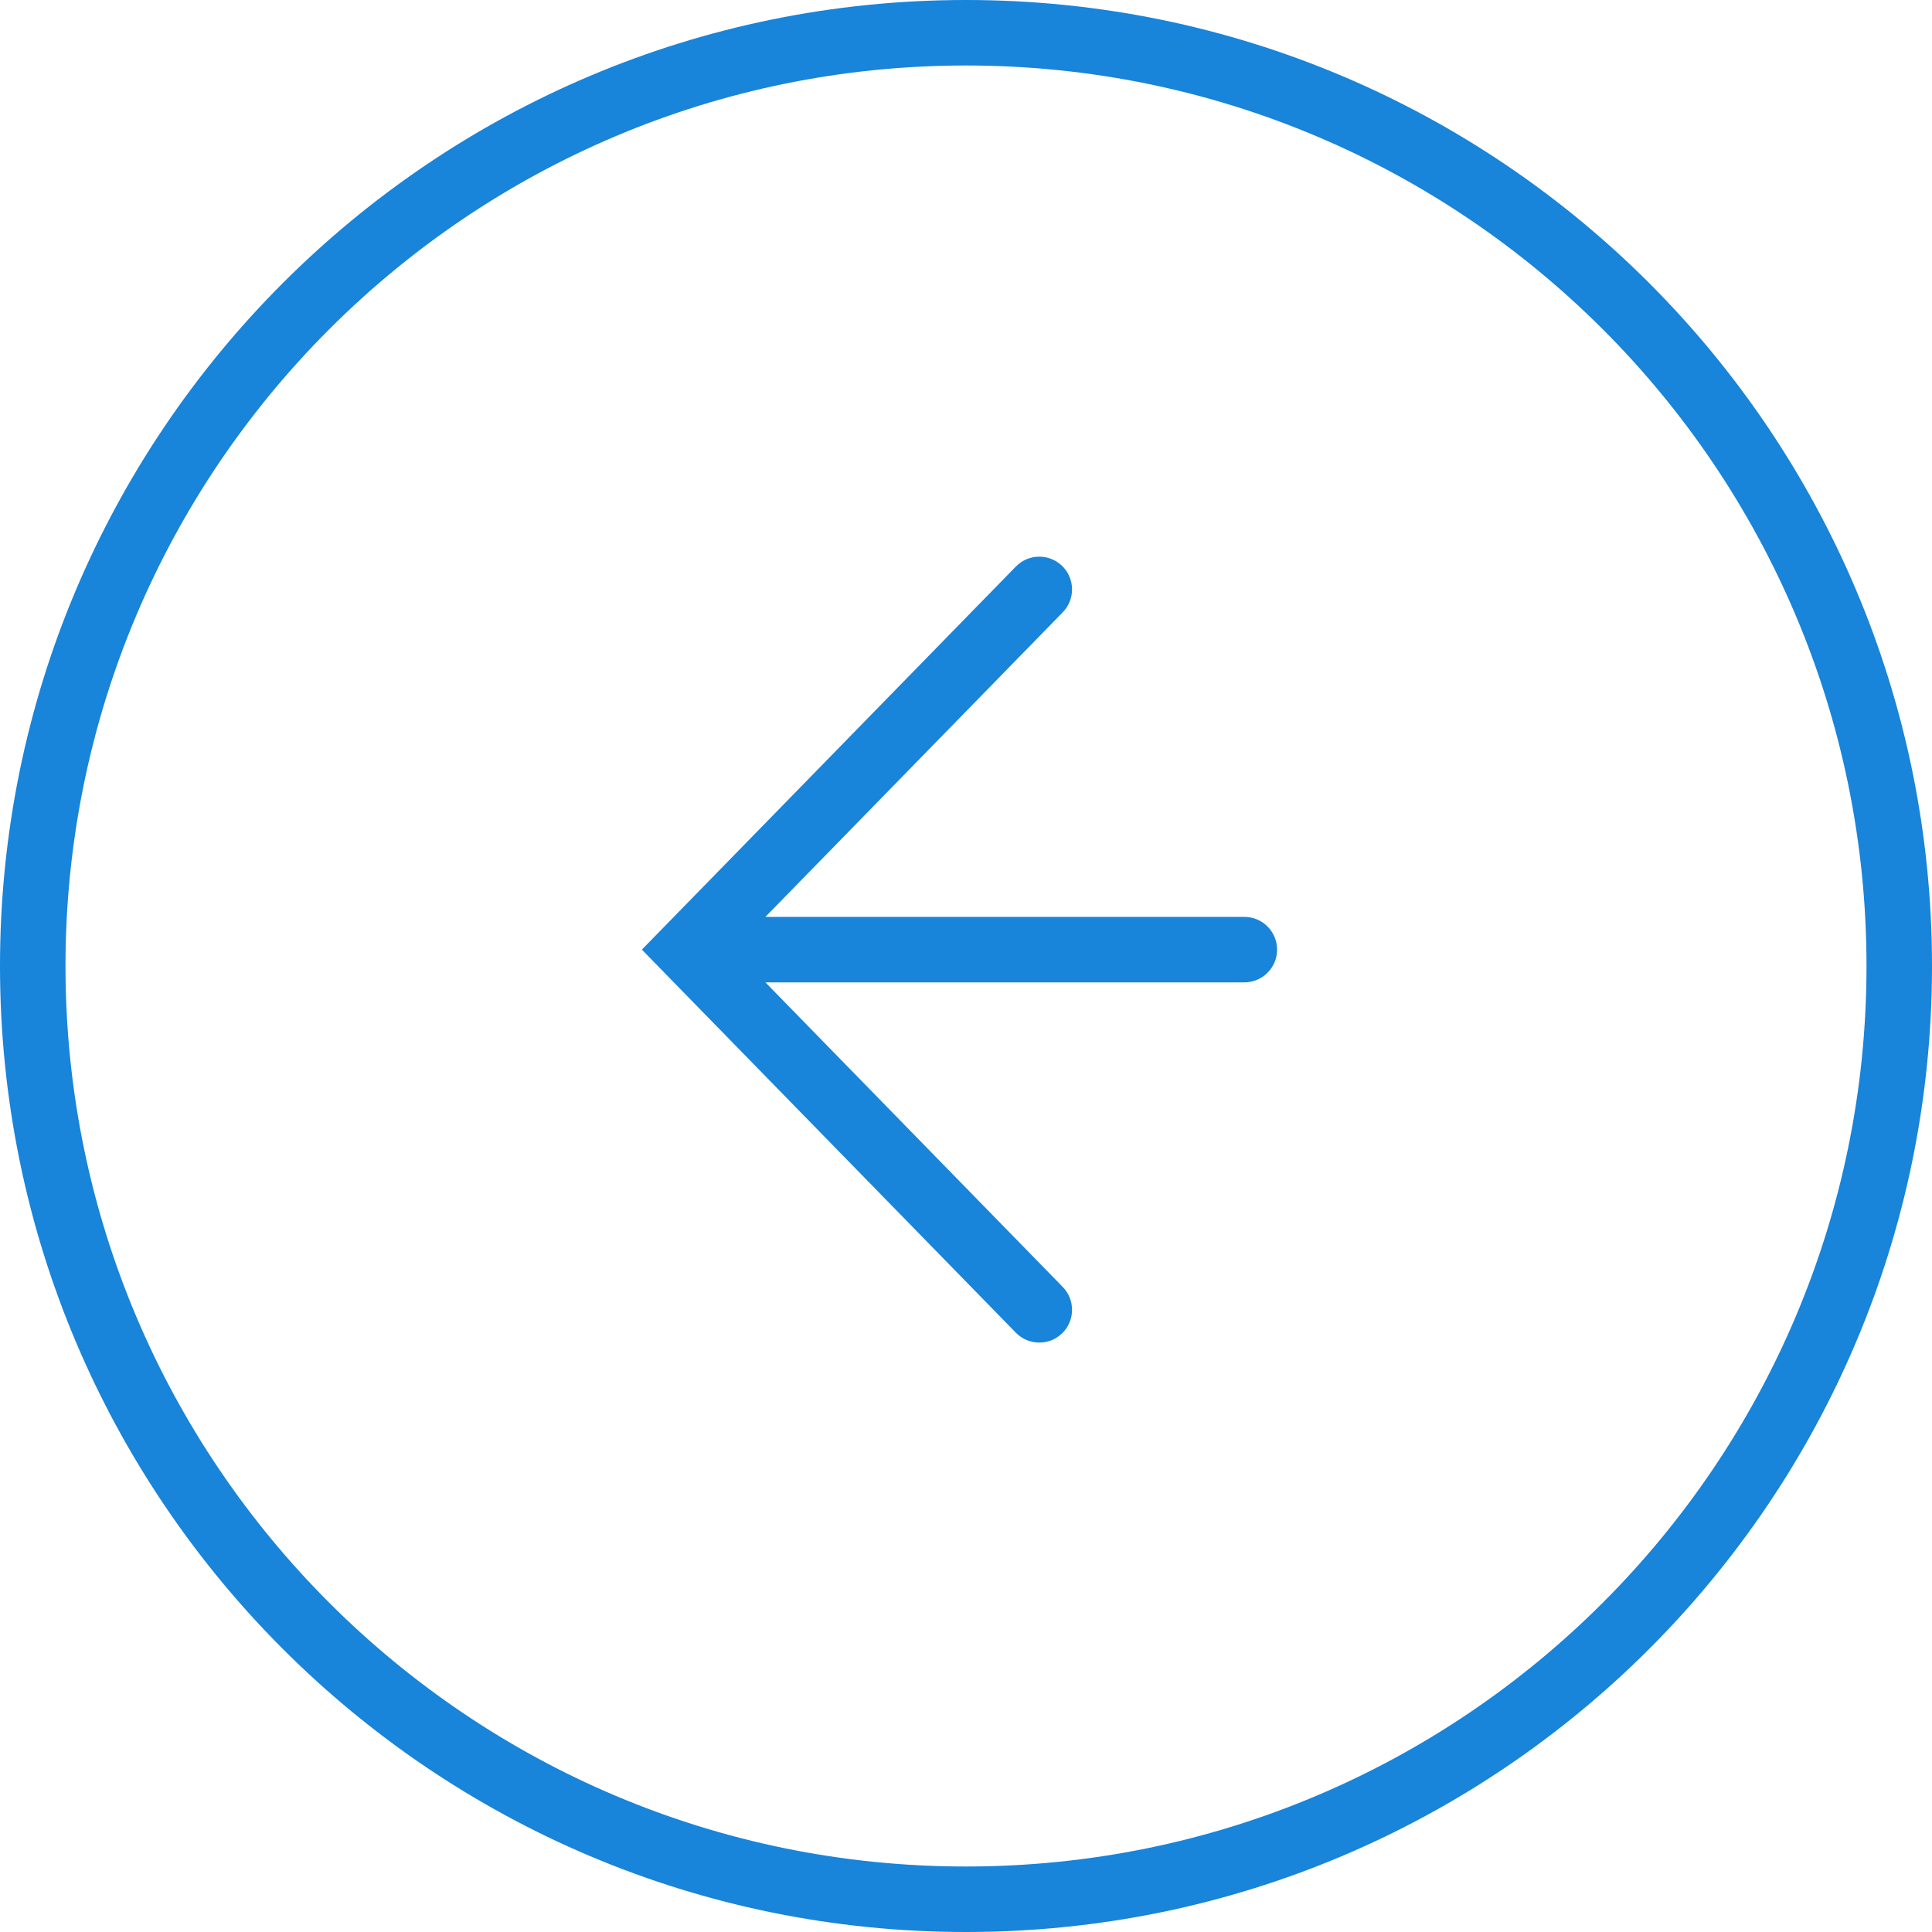 <?xml version="1.0" encoding="UTF-8"?> <svg xmlns="http://www.w3.org/2000/svg" width="59" height="59" viewBox="0 0 59 59" fill="none"> <path fill-rule="evenodd" clip-rule="evenodd" d="M2 29.5C2 44.688 14.312 57 29.5 57C44.688 57 57 44.688 57 29.5C57 14.312 44.688 2 29.5 2C14.312 2 2 14.312 2 29.5ZM0 29.5C0 45.792 13.208 59 29.5 59C45.792 59 59 45.792 59 29.5C59 13.208 45.792 0 29.5 0C13.208 0 0 13.208 0 29.5ZM32.454 39.301C32.84 39.697 32.832 40.33 32.437 40.716C32.042 41.101 31.409 41.094 31.023 40.699L20.284 29.699L19.602 29L20.284 28.301L31.023 17.301C31.409 16.906 32.042 16.899 32.437 17.284C32.832 17.67 32.84 18.303 32.454 18.699L23.374 28H38C38.552 28 39 28.448 39 29C39 29.552 38.552 30 38 30H23.374L32.454 39.301Z" fill="#1884DA"></path> </svg> 